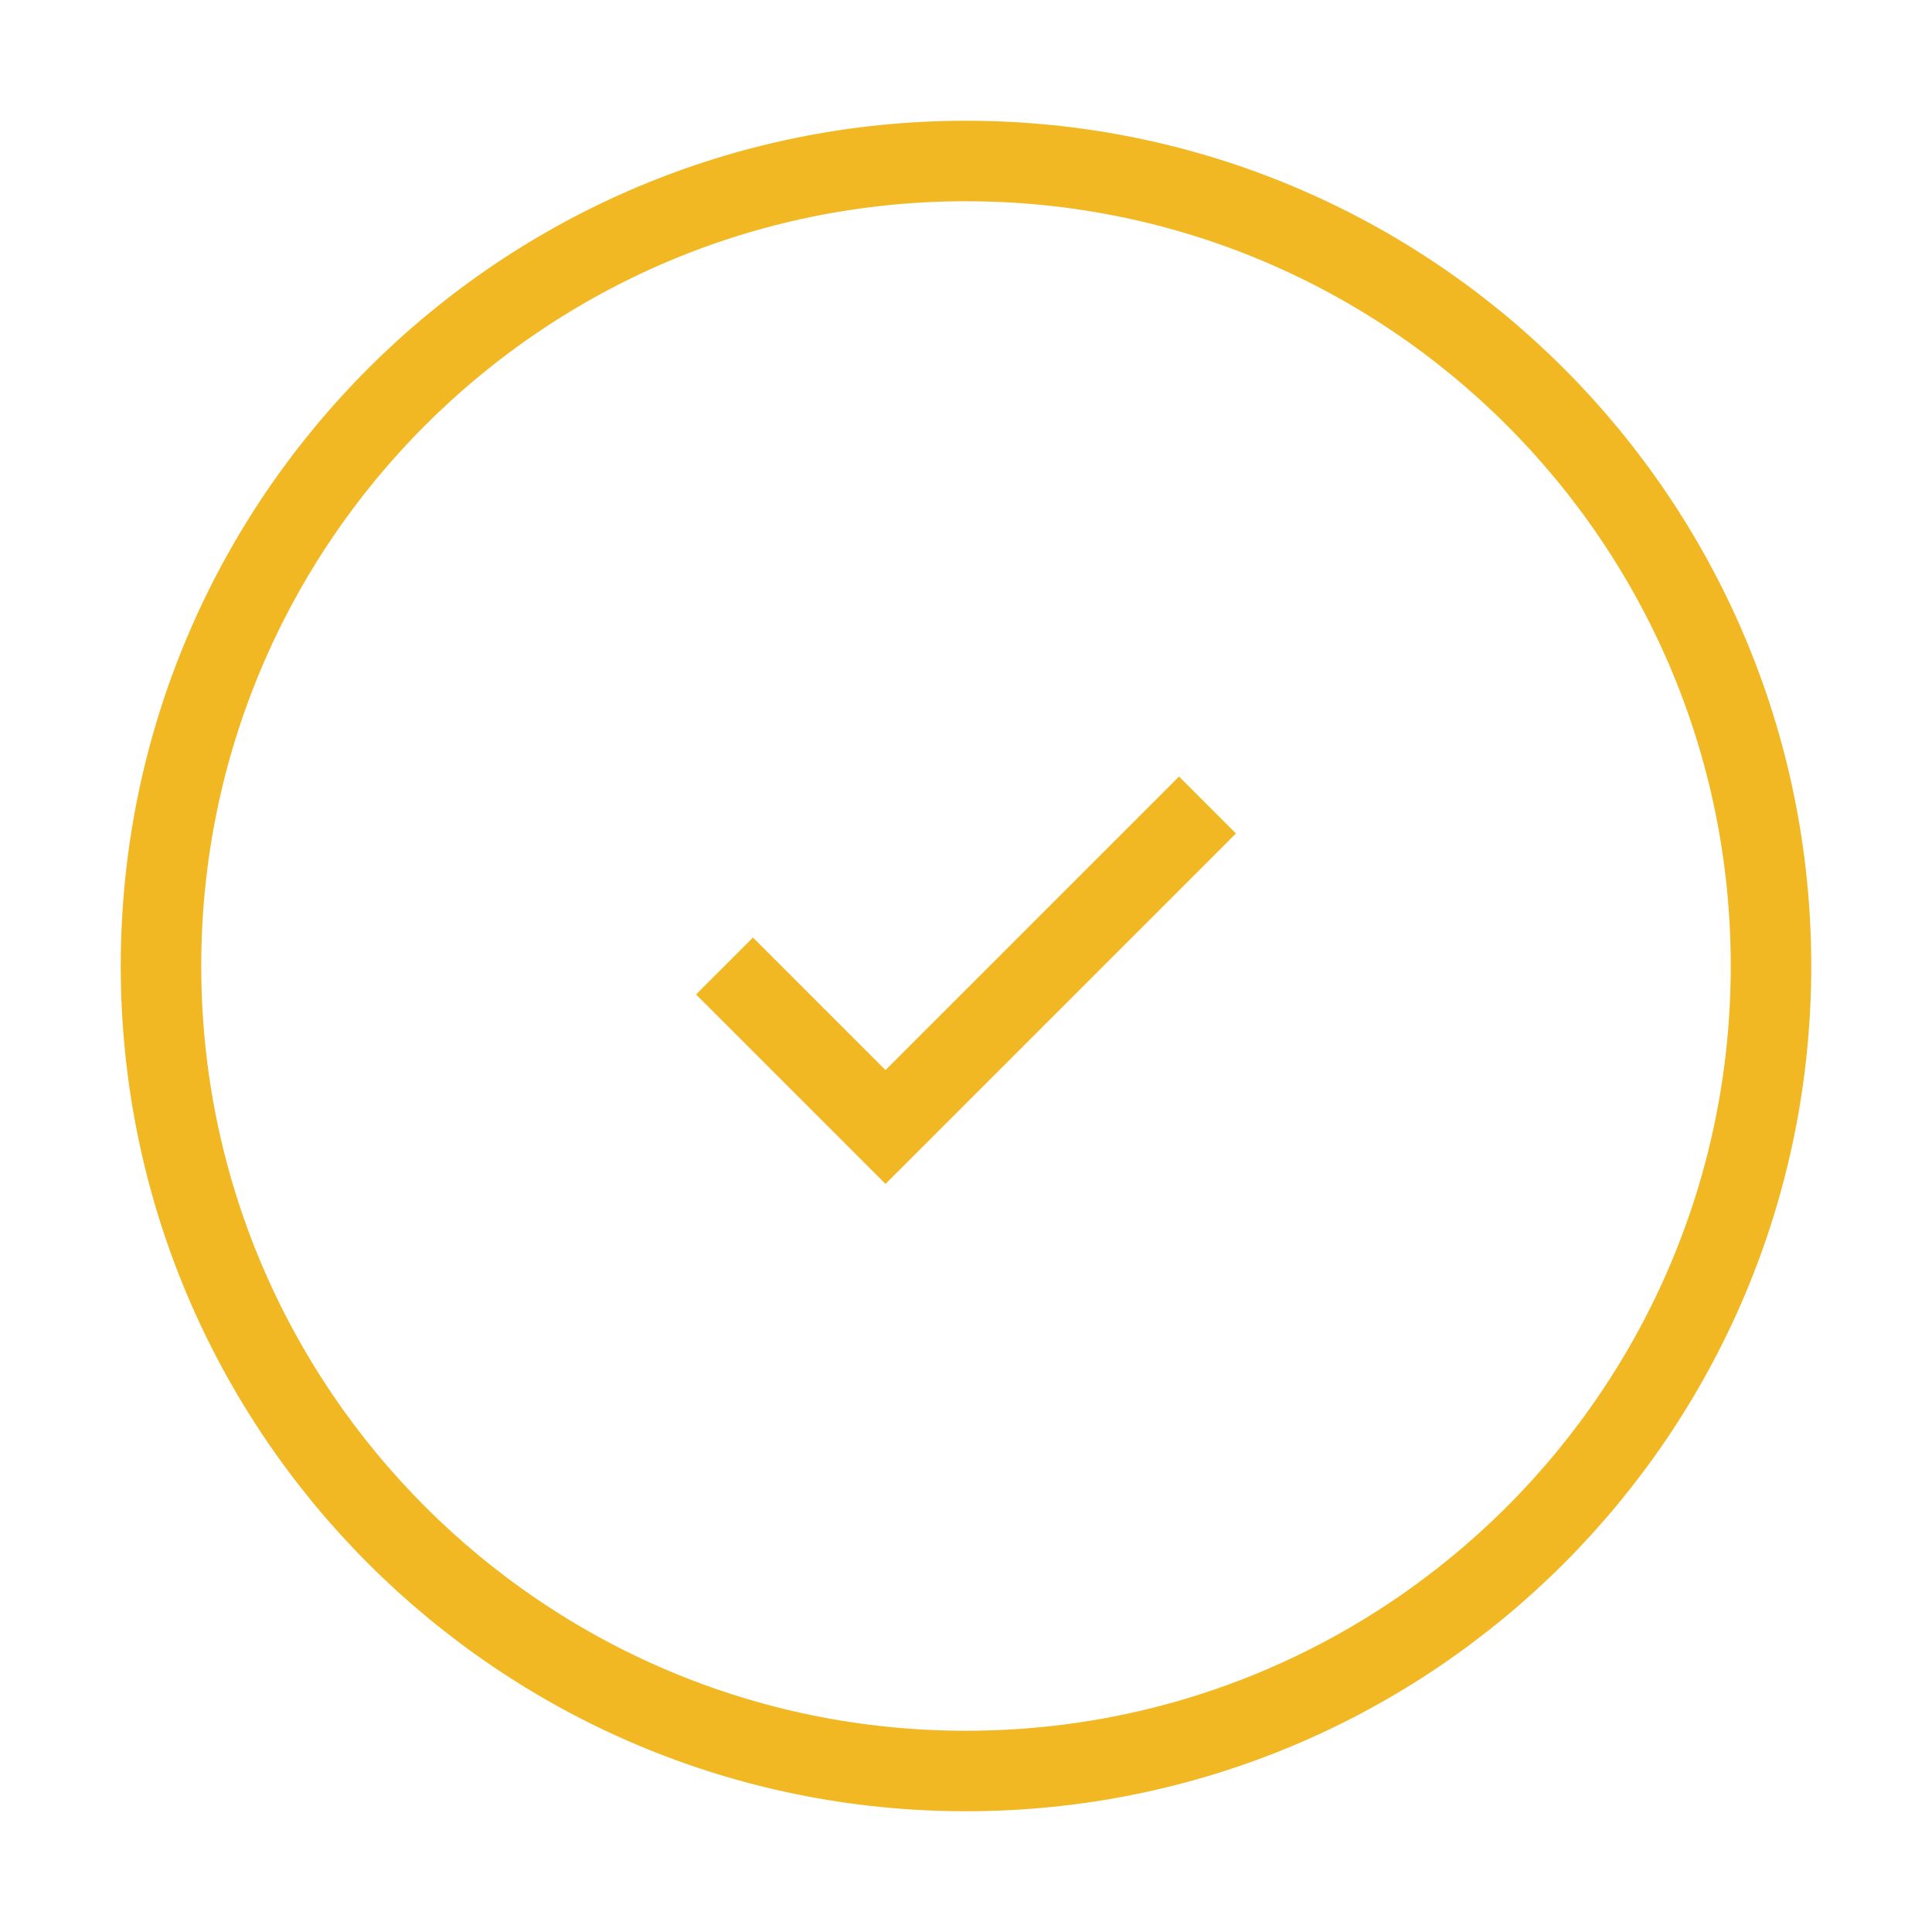 <svg viewBox="0 0 24 24" fill="none" xmlns="http://www.w3.org/2000/svg">
  <path d="M12 22C17.523 22 22 17.523 22 12C22 6.477 17.523 2 12 2C6.477 2 2 6.477 2 12C2 17.523 6.477 22 12 22Z" stroke="#F2B824" strokeWidth="2" strokeLinecap="round" strokeLinejoin="round"/>
  <path d="M9 12L11 14L15 10" stroke="#F2B824" strokeWidth="2" strokeLinecap="round" strokeLinejoin="round"/>
</svg> 